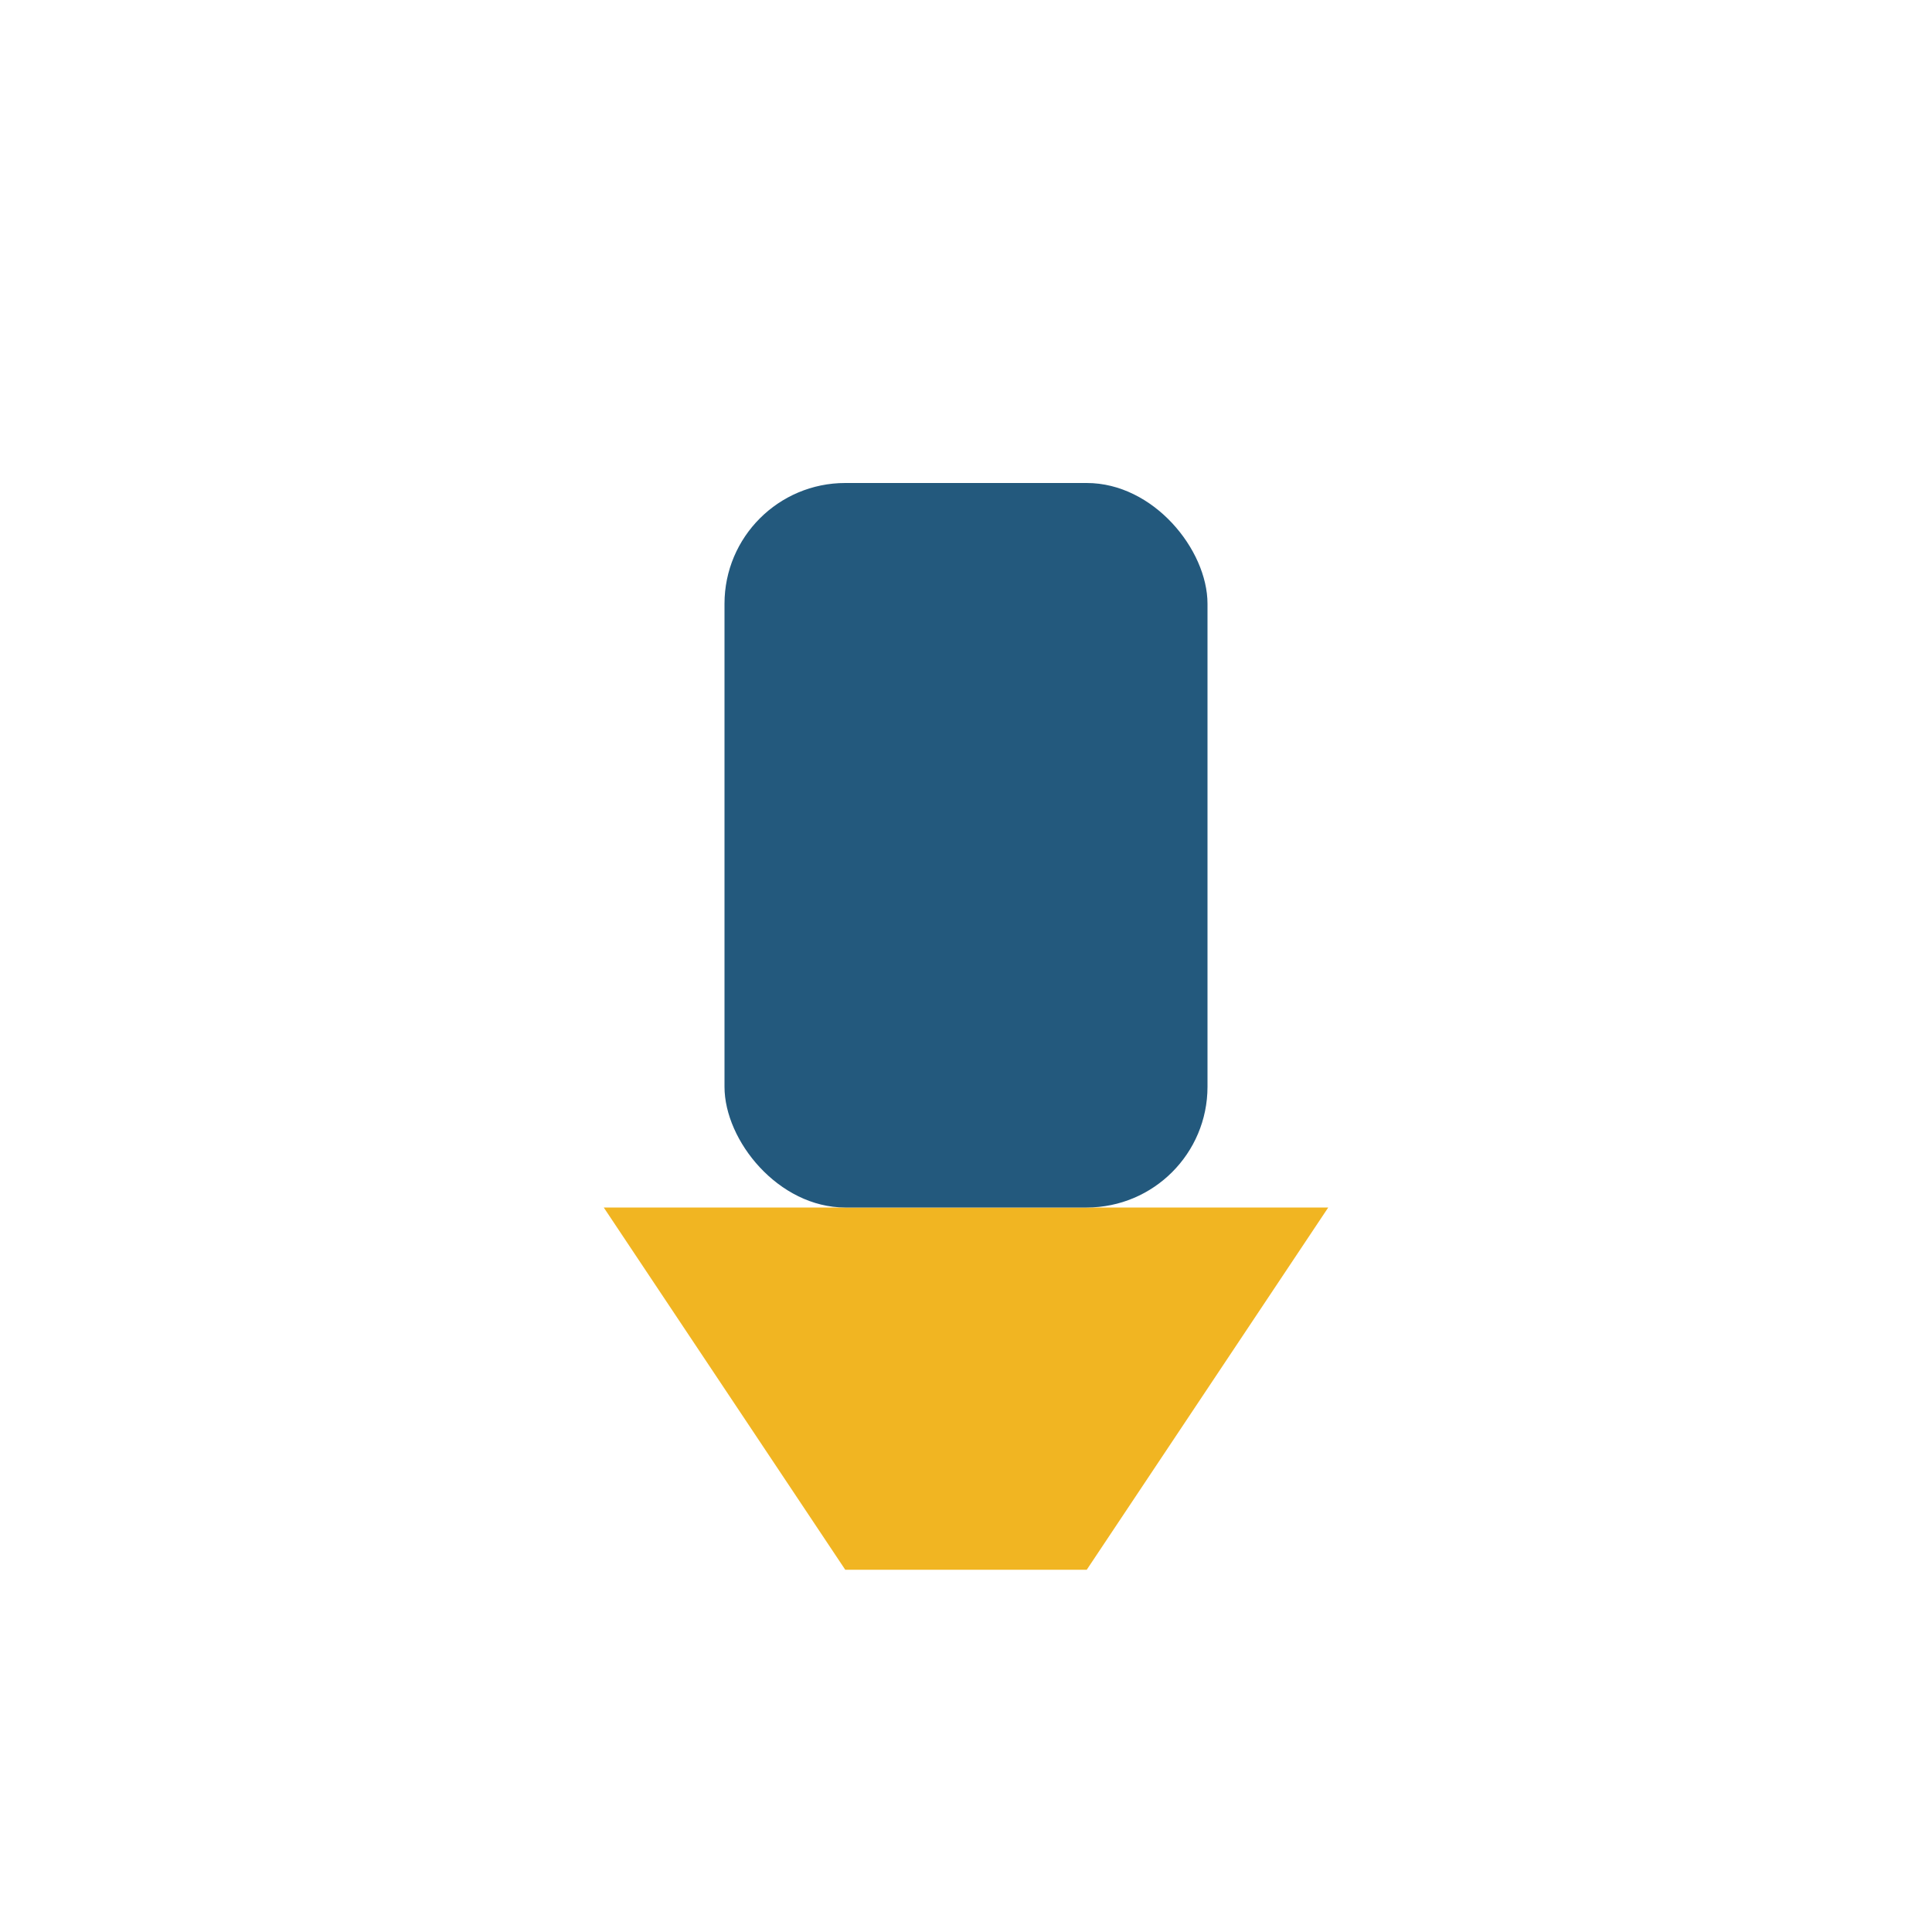 <?xml version="1.0" encoding="UTF-8"?>
<svg xmlns="http://www.w3.org/2000/svg" width="32" height="32" viewBox="0 0 32 32"><rect width="32" height="32" fill="none"/><path d="M10 20l4 6h4l4-6z" fill="#f1b522"/><rect x="12" y="8" width="8" height="12" rx="2" fill="#23597d"/></svg>
